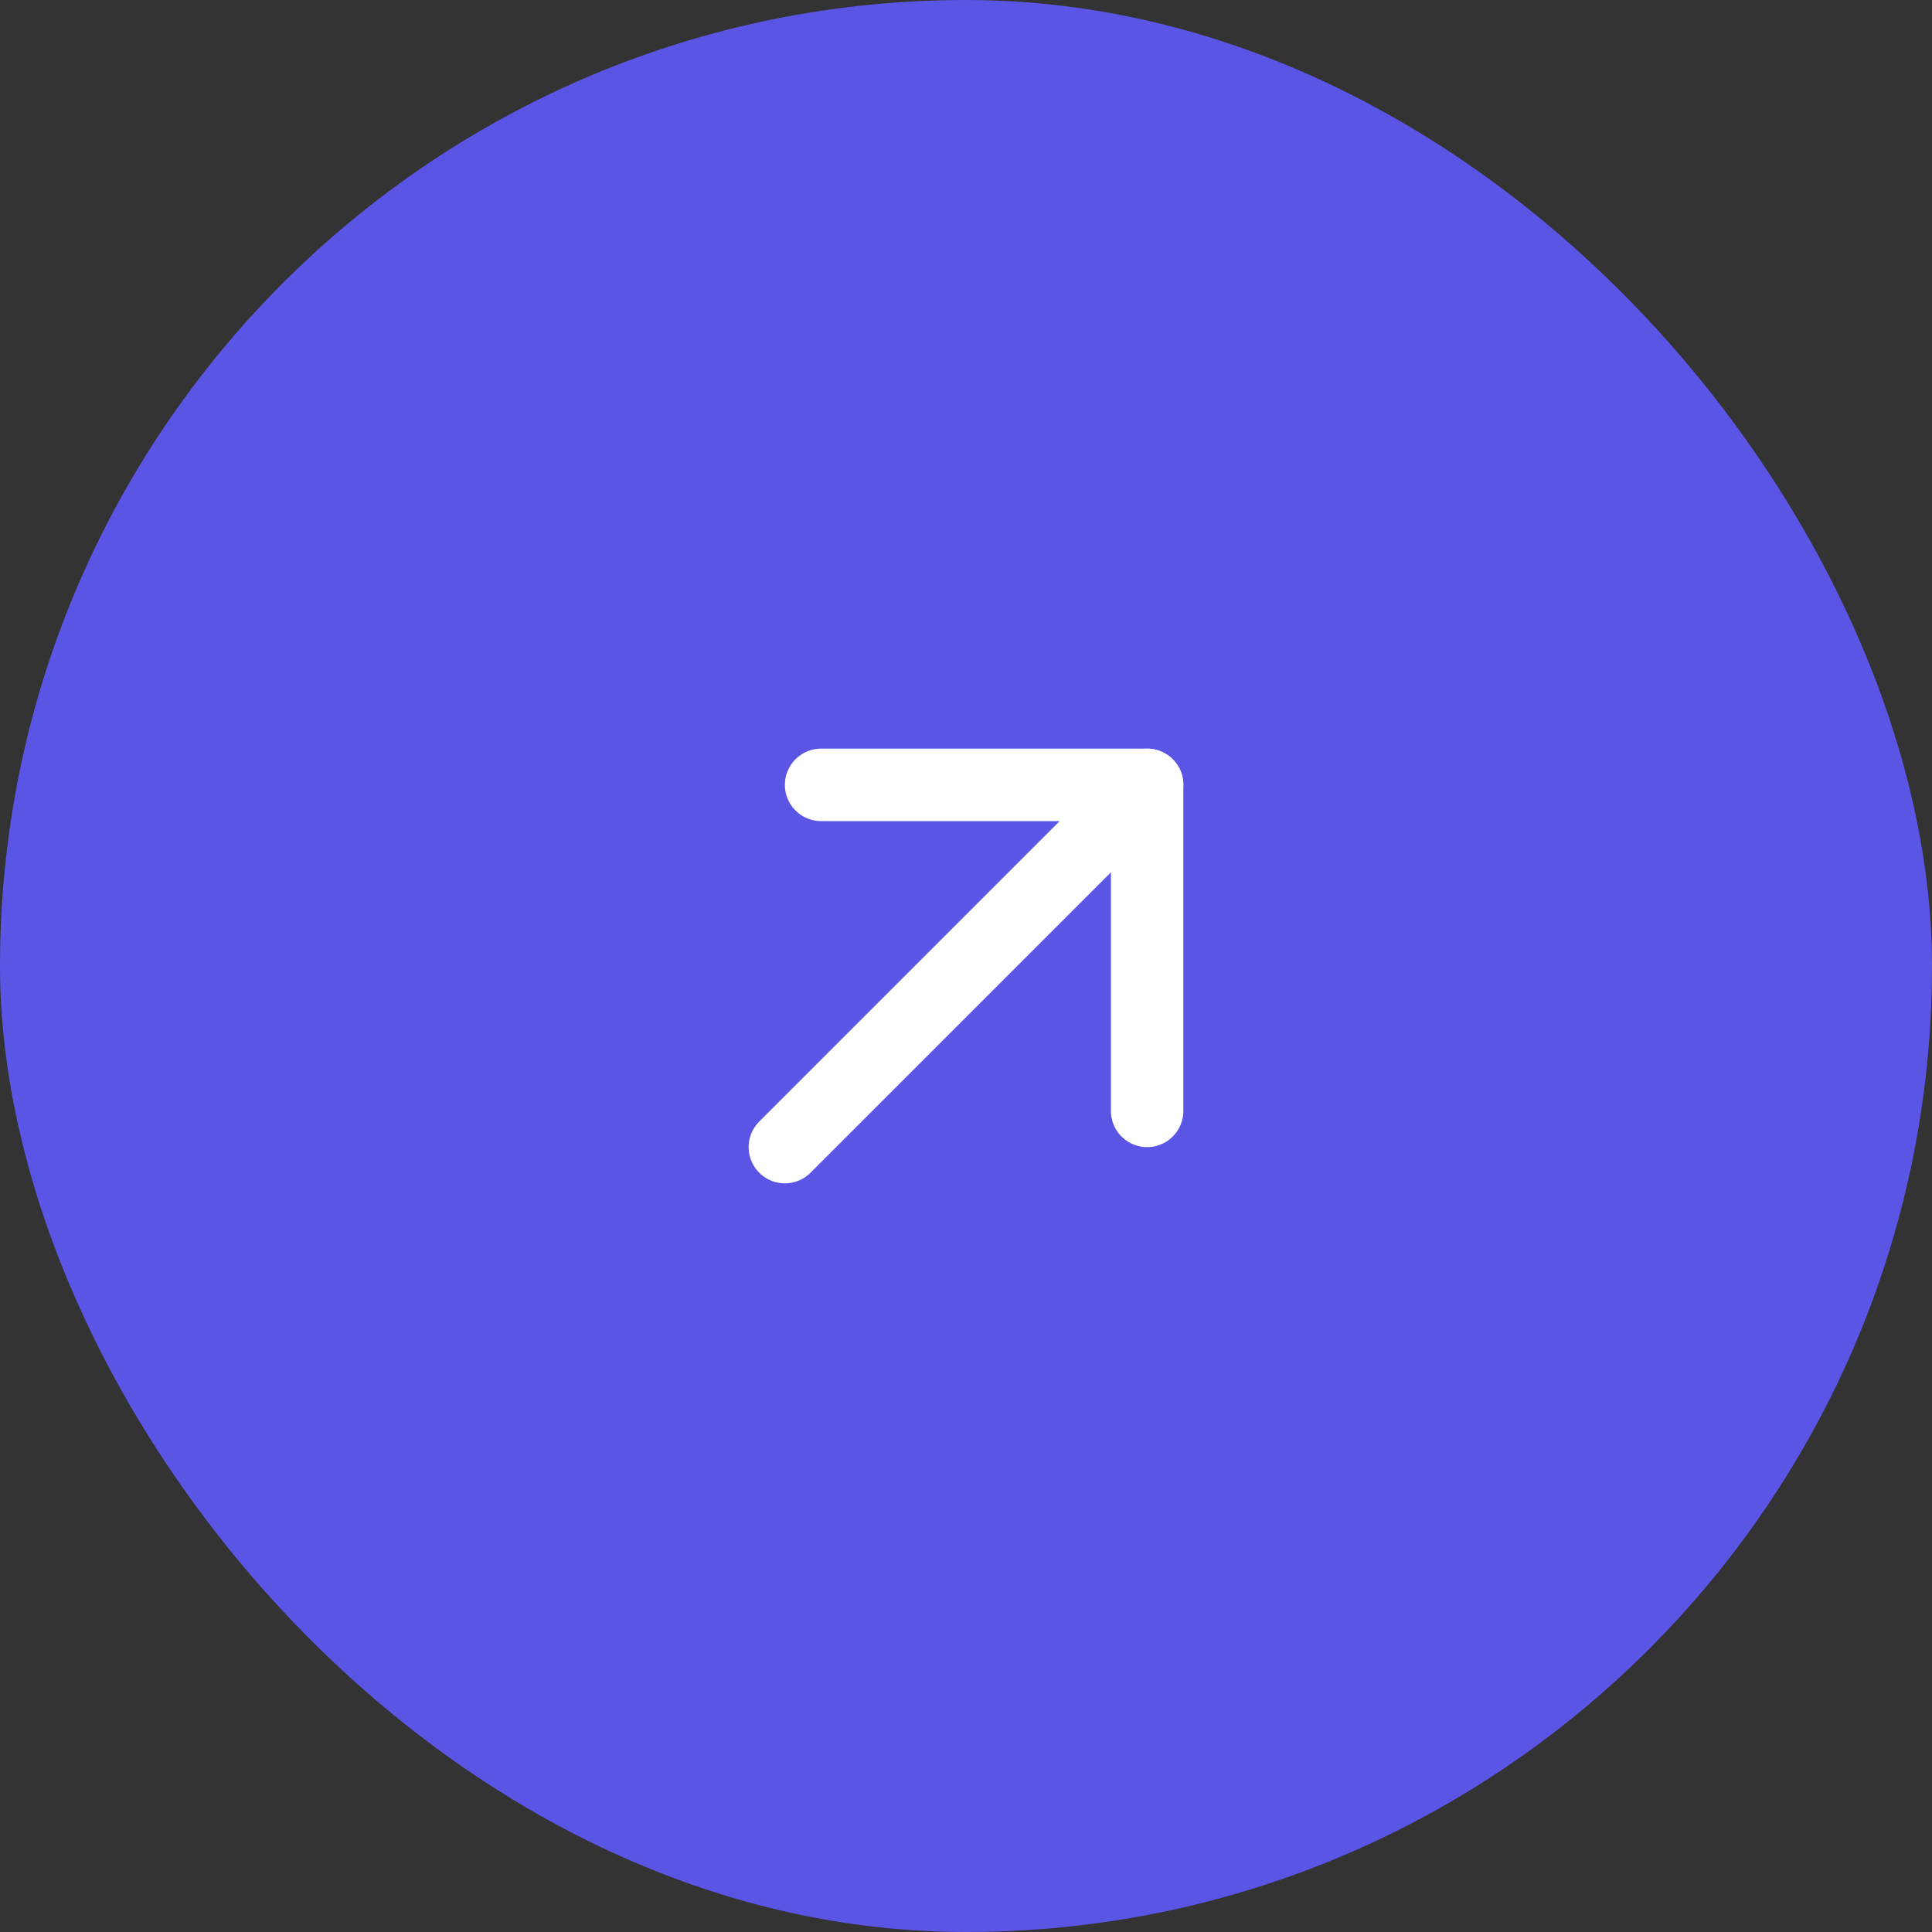 <?xml version="1.0" encoding="UTF-8" standalone="no"?><svg width="40" height="40" viewBox="0 0 40 40" fill="none" xmlns="http://www.w3.org/2000/svg">
<rect x="0" y="0" width="40" height="40" fill="#333333" stroke="none"/>
<rect width="40" height="40" rx="20" fill="#5B55E6"/>
<g clip-path="url(#clip0_64_66)">
<path d="M16.25 23.75L23.75 16.25" stroke="white" stroke-width="1.5" stroke-linecap="round" stroke-linejoin="round"/>
<path d="M17 16.25H23.75V23" stroke="white" stroke-width="1.5" stroke-linecap="round" stroke-linejoin="round"/>
</g>
<defs>
<clipPath id="clip0_64_66">
<rect width="18" height="18" fill="white" transform="matrix(-1 0 0 -1 29 29)"/>
</clipPath>
</defs>
</svg>
